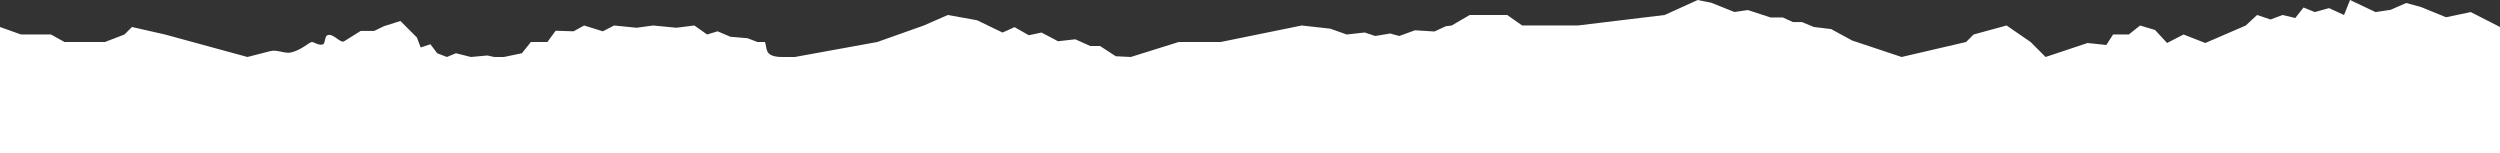 <?xml version="1.0" encoding="UTF-8"?> <svg xmlns="http://www.w3.org/2000/svg" width="1667" height="102" viewBox="0 0 1667 102" fill="none"><rect x="0" y="0" width="1667" height="102" fill="#333333" stroke="none"/><path d="M0 102V18L14 23H34L43 28H70L83 23L88 18L110 23L165 38C169.13 36.913 174.712 35.472 180.5 34.023C184.719 32.967 190.047 35.93 194 35C201.258 33.292 206.255 28 208 28C209.361 28 213.031 30.764 215.5 29.5C216.777 28.846 216.634 24.468 218 23.652C221.756 21.407 227.081 29.274 229.5 27.5L240.5 20.625H249.5L256 17.474L267 14L278 25L280.5 31.652L287 29.5L291.5 35.5L298 38L304 35.5L314 38L325 37L329.5 38H336L348 35.5L354 28H365L370.5 20.5L382.5 20.875L389.5 17L402 20.875L409.5 17L424.5 18.5L435.5 17L451 18.5L463 17L471.5 23L478.5 20.875L487 24.5L498.5 25.5L505 28H510C510.958 29.597 510.605 33.473 512.5 35.5C514.561 37.705 518.916 38 521 38H530L585 28L616 17L632 10L651.5 13.5L668.5 21.7L676.5 18.1L686 23.5L694.5 21.7L705.5 27.5L717 26.2L727 30.679H733.5L744 37.5L754 38L786 28H814L868 17L887 19.111L898 23L910 21.667L917 24L927 22.333L933 24L943.5 20.196L956.5 21L964 17.522L968 17L980 10H1005L1015 17H1052L1110 10L1132 0L1141 1.8L1156.5 8L1165.5 6.7L1180.5 11.625H1188.75L1195.5 14.694H1201.5L1209.5 18L1221 19.389L1235 27L1268 38L1311 28L1316 23L1338 17L1354 28L1364 38L1392 28.667L1404.5 30L1409 23H1419.5L1427 17L1437 20L1445 28.667L1456 23L1470.5 28.667L1497.5 17L1505 10L1514 13L1522 10L1530.5 12L1536 5L1543.5 8.05L1553 5.409L1563 10L1567 0L1584 8.05L1594 6.55L1604.5 2L1614.5 4.75L1631 11.5L1647.5 8.05L1667 18V102H0Z" fill="white"></path></svg> 